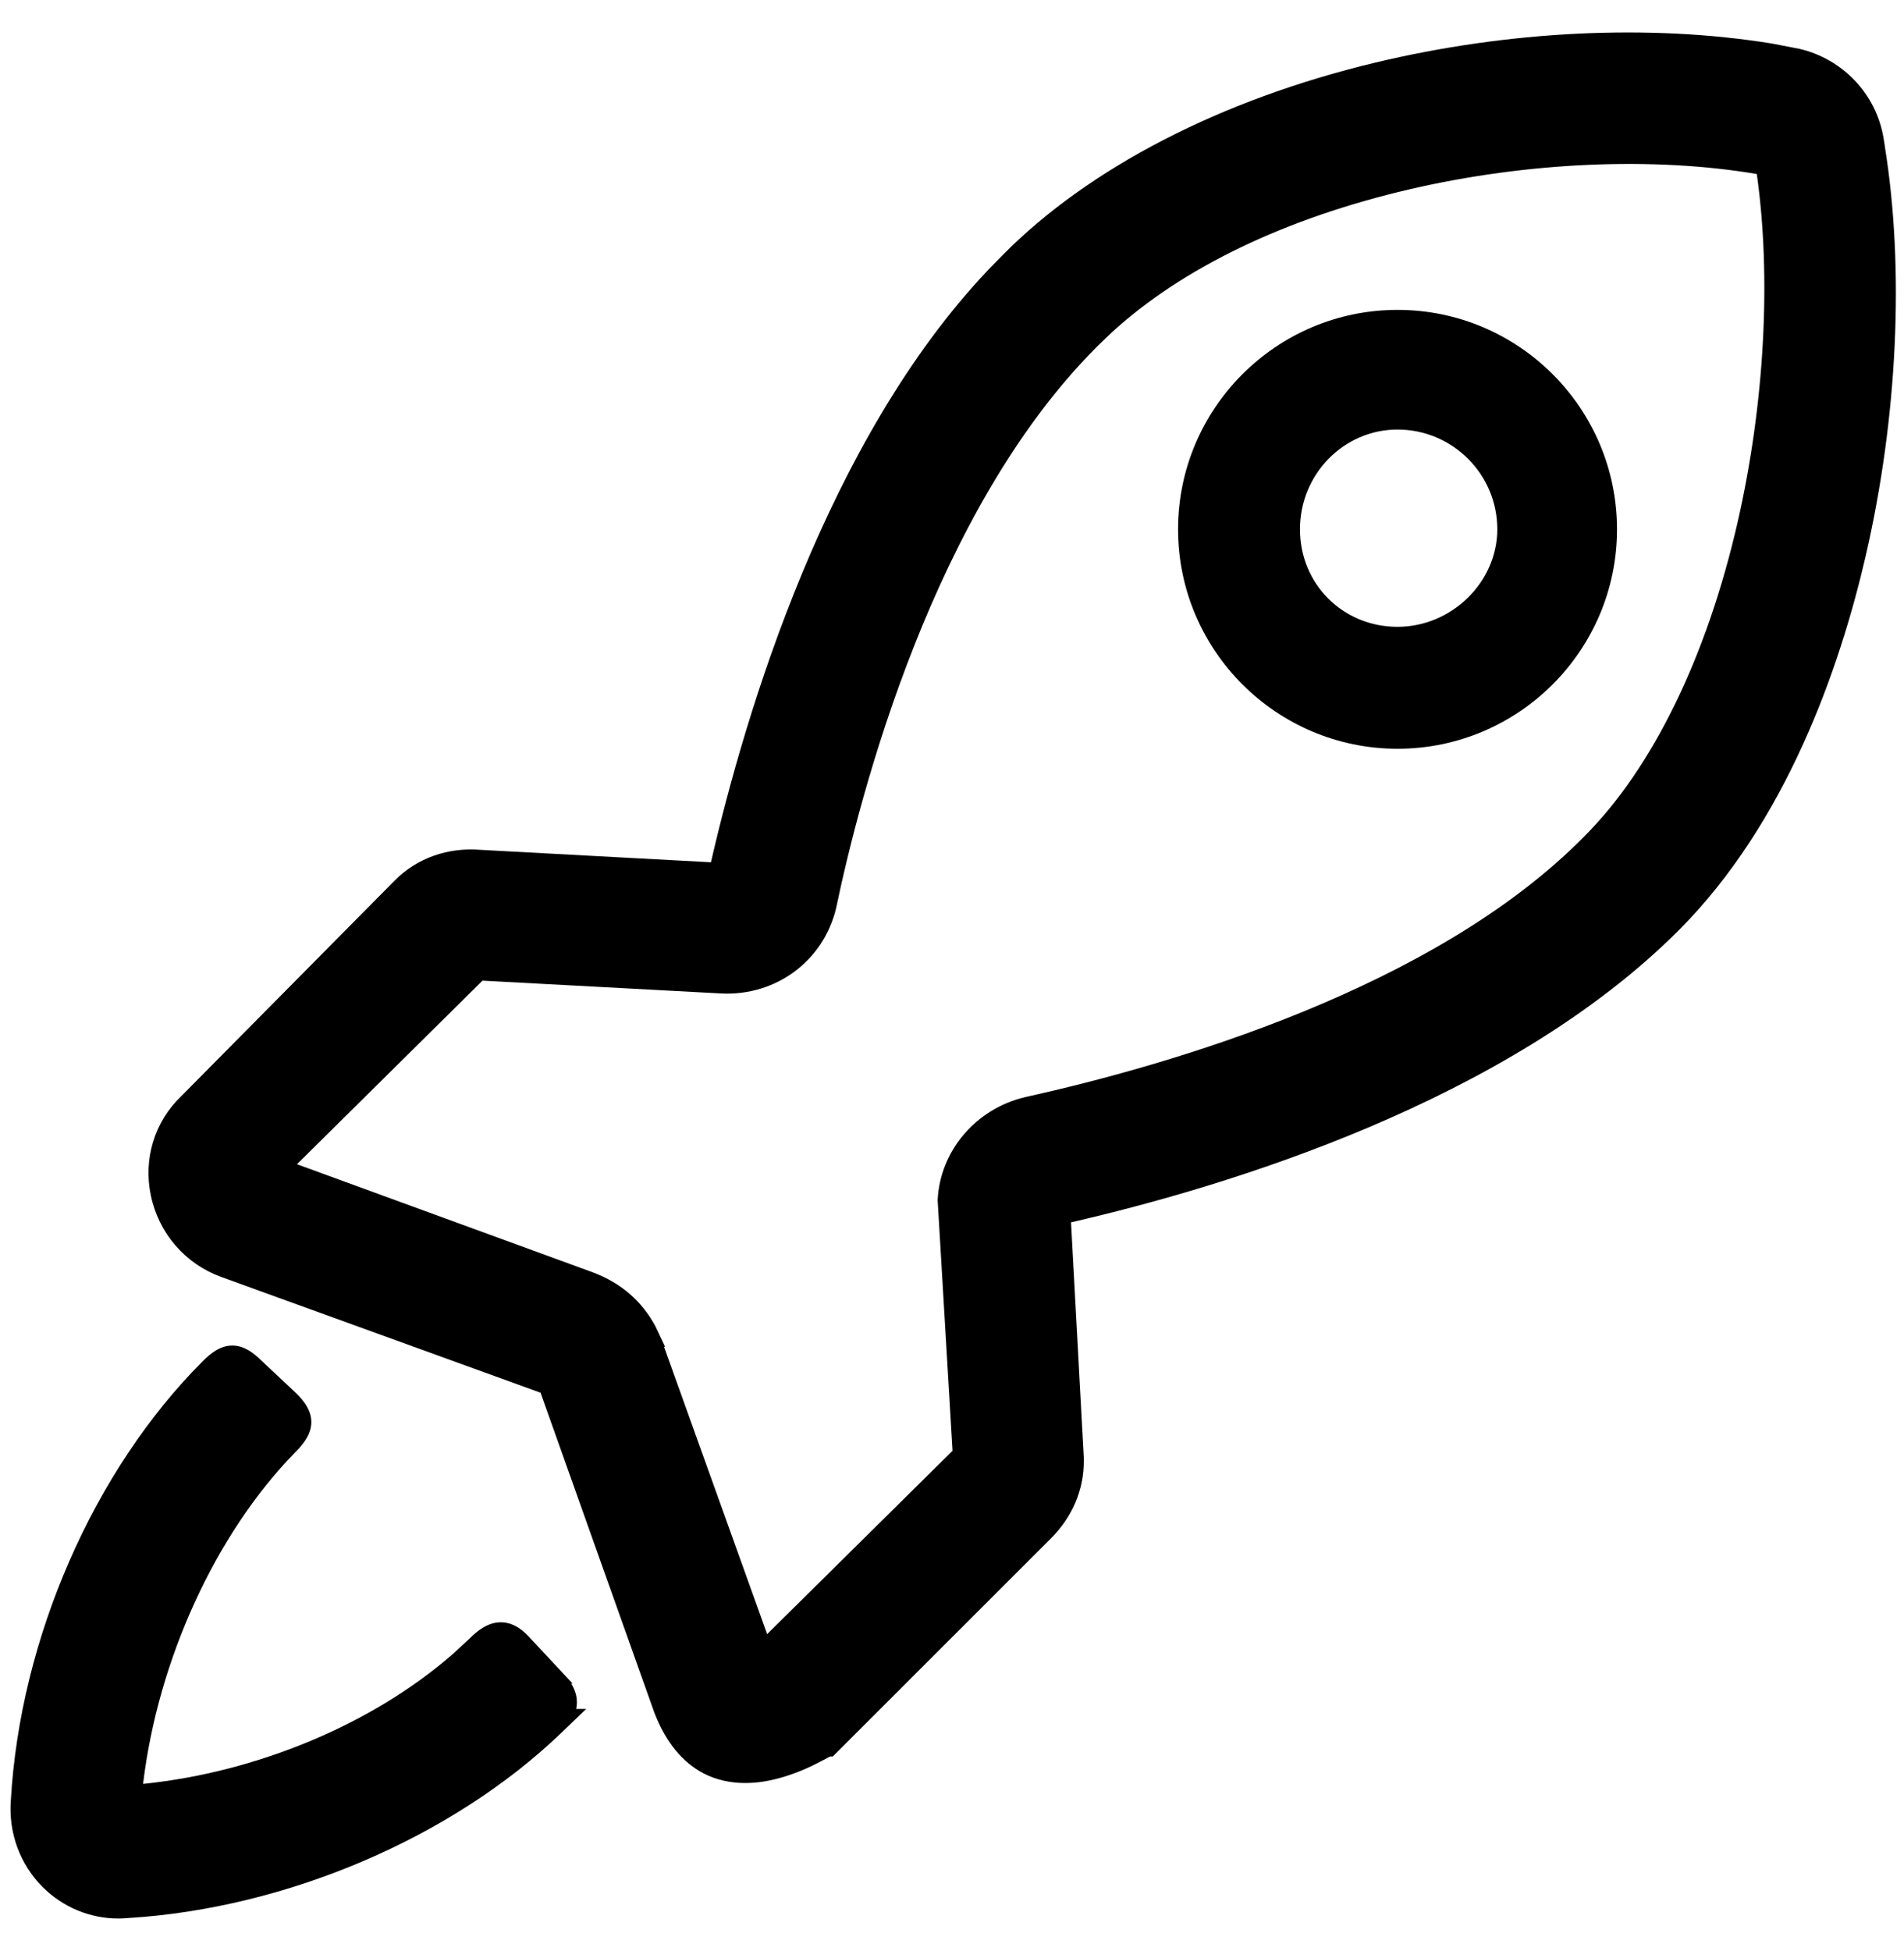 <?xml version="1.0" encoding="UTF-8"?>
<svg xmlns="http://www.w3.org/2000/svg" version="1.1" viewBox="0 0 41 42">
  <g>
    <g id="Ebene_1">
      <g>
        <path d="M12.422,36.642c0-.152-.052-.286-.123-.399h.031l-.167-.179c-.018-.02-.035-.038-.052-.056l-.673-.72c-.138-.158-.355-.364-.654-.364-.009,0-.018,0-.027.001-.271.01-.488.192-.642.346l-.365.337c-1.726,1.506-4.207,2.543-6.669,2.795.318-2.664,1.56-5.381,3.266-7.128l.103-.106-.001-.002c.129-.146.236-.307.253-.498.026-.292-.165-.518-.317-.669l-.752-.706-.013-.012c-.153-.15-.36-.316-.617-.316-.267,0-.48.18-.635.335-2.351,2.35-3.936,5.976-4.135,9.461-.052.697.199,1.377.688,1.864.436.434,1.02.675,1.625.675.058,0,.116-.002.174-.007l.051-.004c3.404-.21,6.969-1.733,9.314-3.984l.538-.517h-.216c.011-.048.016-.097.016-.146Z"></path>
        <path d="M30.094,16.119c2.605,0,4.726-2.119,4.726-4.724s-2.12-4.724-4.726-4.724-4.726,2.119-4.726,4.724,2.12,4.724,4.726,4.724ZM27.993,11.394c0-1.184.942-2.147,2.101-2.147,1.185,0,2.148.963,2.148,2.147,0,1.138-.983,2.1-2.148,2.1-1.178,0-2.101-.922-2.101-2.1Z"></path>
        <path d="M40.586,3.143h.001l-.028-.174c-.157-.945-.882-1.703-1.814-1.918l-.59-.114c-2.629-.425-5.664-.278-8.545.412-3.313.793-6.161,2.263-8.016,4.139l-.309.316c-3.479,3.665-5.229,9.515-5.976,12.759l-4.966-.268c-.7-.056-1.36.177-1.835.652l-4.608,4.654c-.573.549-.817,1.346-.652,2.134.17.813.735,1.469,1.51,1.753l6.882,2.494,2.45,6.886c.242.629.6,1.069,1.063,1.31.267.137.566.206.893.206.131,0,.268-.011.408-.033.325-.053.673-.167,1.038-.34.116-.057.215-.108.323-.166l.057-.031h.059l4.702-4.699c.462-.463.709-1.05.705-1.67h.003l-.278-5.131c3.354-.771,9.391-2.594,13.081-6.282,2.325-2.325,3.474-5.661,4.028-8.05.691-2.985.842-6.193.414-8.837ZM20.513,31.23l-3.994,3.949-2.22-6.186h.023l-.208-.44c-.289-.54-.736-.929-1.336-1.158l-6.383-2.332,3.995-3.952,5.143.276c1.176.057,2.201-.7,2.472-1.838.515-2.461,2.094-8.564,5.614-12.083l.315-.304c1.525-1.398,3.748-2.466,6.426-3.088,2.523-.586,5.238-.705,7.47-.328.316,2.228.168,4.946-.409,7.48-.662,2.903-1.835,5.31-3.305,6.779-3.231,3.282-8.933,4.925-12.047,5.615-1.058.251-1.83,1.16-1.878,2.218l.32,5.392Z"></path>
      </g>
    </g>
  </g>
</svg>
